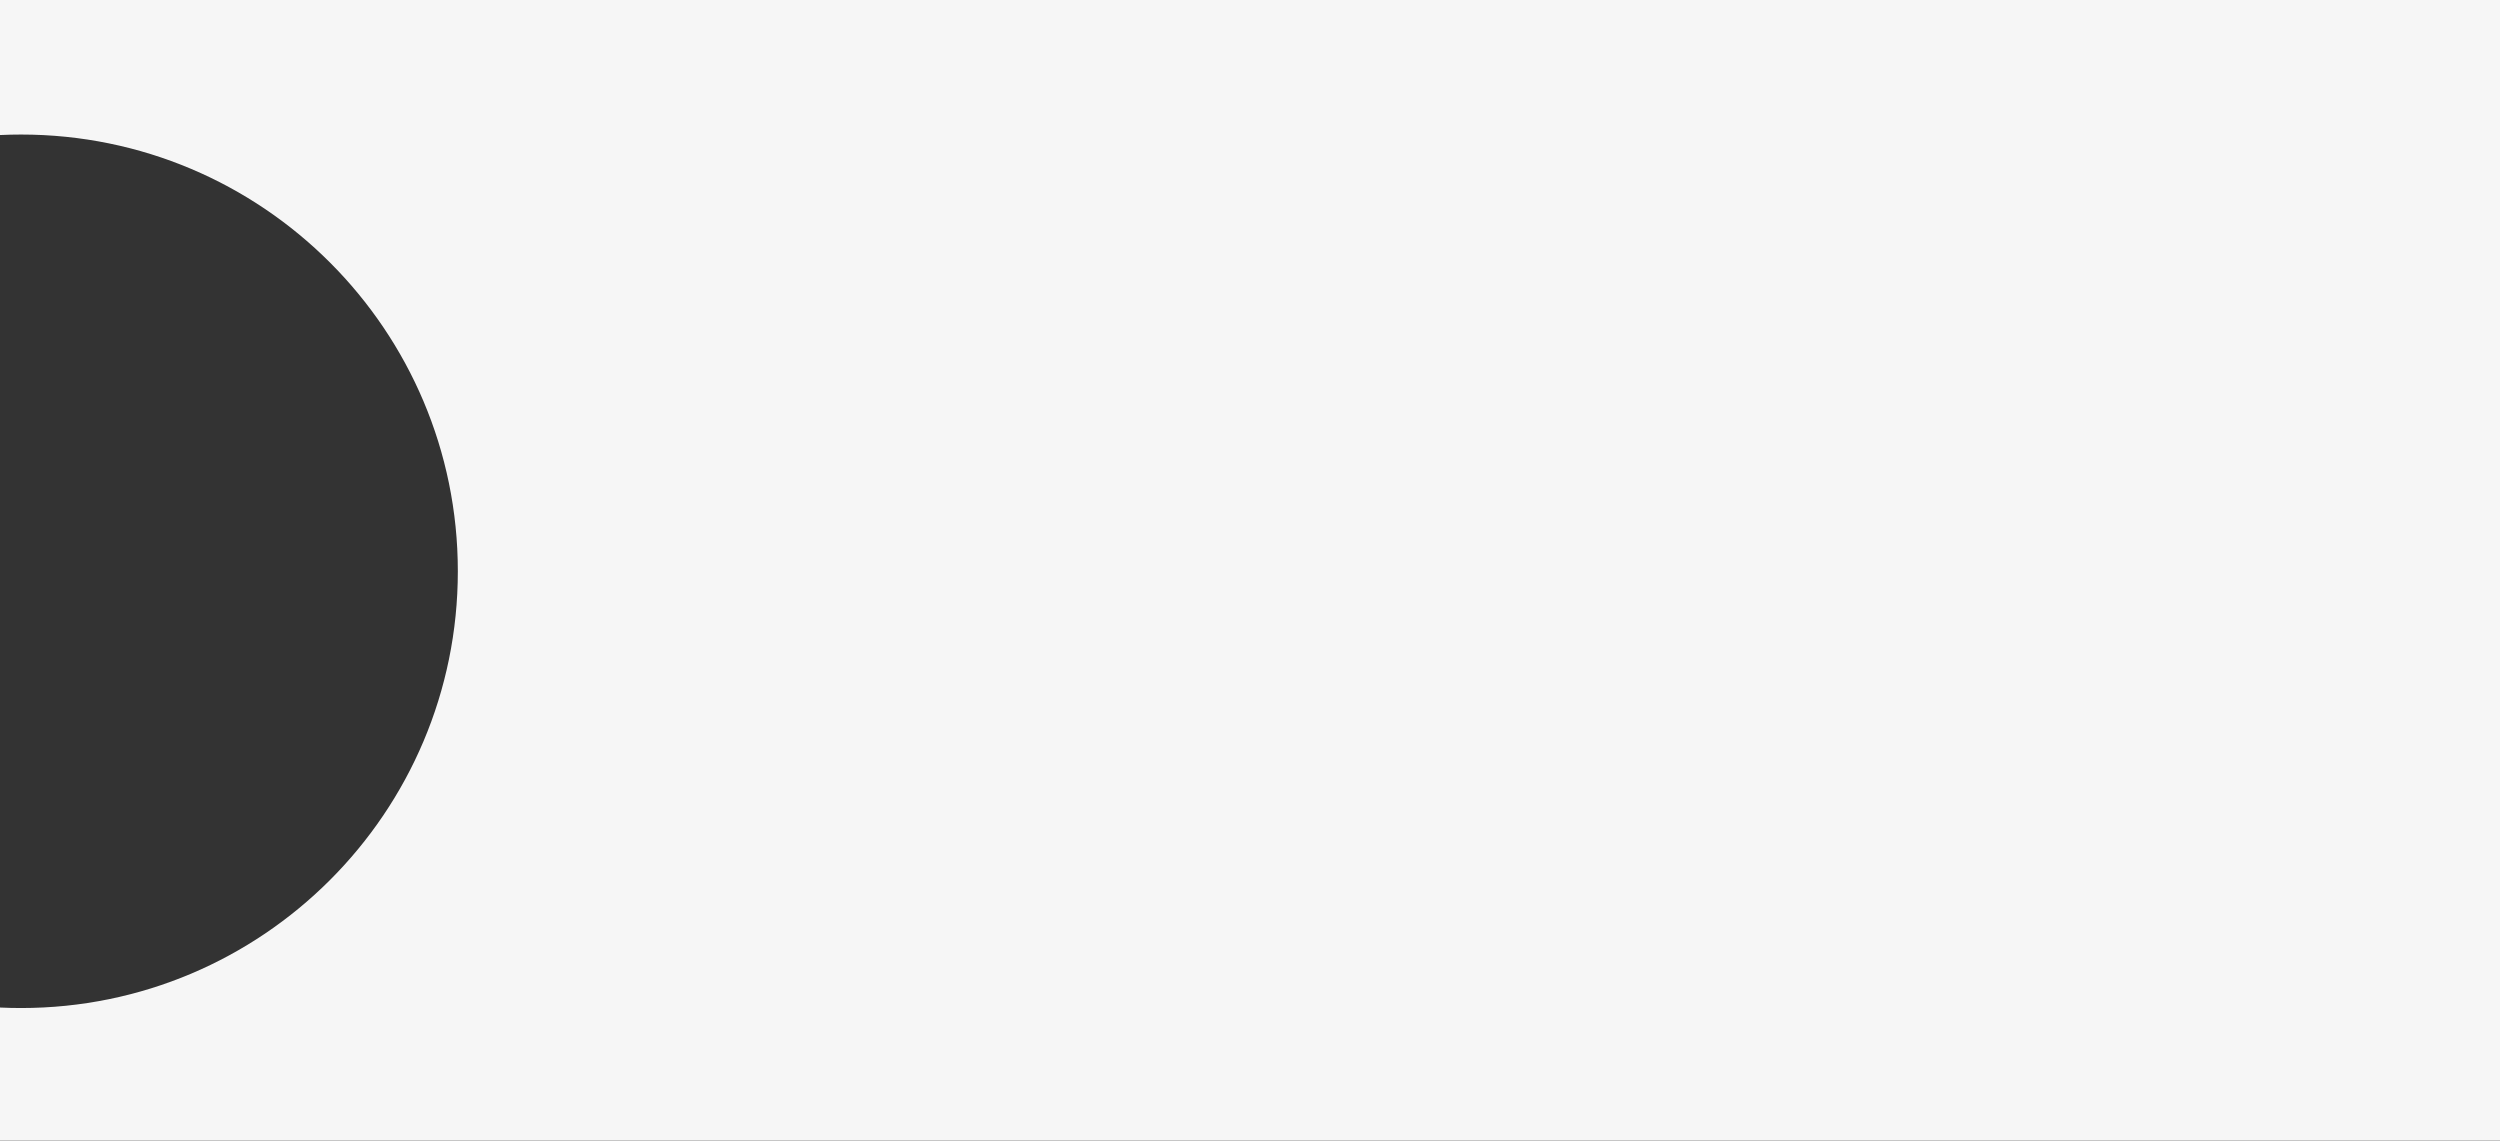 <?xml version="1.0" encoding="UTF-8"?> <svg xmlns="http://www.w3.org/2000/svg" xmlns:xlink="http://www.w3.org/1999/xlink" width="1245px" height="568px" viewBox="0 0 1245 568"><rect x="0" y="0" width="1245" height="568" fill="#333333" stroke="none"/> <!-- Generator: Sketch 53 (72520) - https://sketchapp.com --> <title>Artboard</title> <desc>Created with Sketch.</desc> <g id="Artboard" stroke="none" stroke-width="1" fill="none" fill-rule="evenodd"> <path d="M-3.02868841e-13,501.751 C3.479,501.916 6.98,502 10.5,502 C130.622,502 228,404.622 228,284.5 C228,164.378 130.622,67 10.5,67 C6.98,67 3.479,67.084 -3.00204306e-13,67.249 L0,0 L1245,0 L1245,568 L0,568 L0,501.751 Z" id="Combined-Shape" fill="#F6F6F6"></path> </g> </svg> 